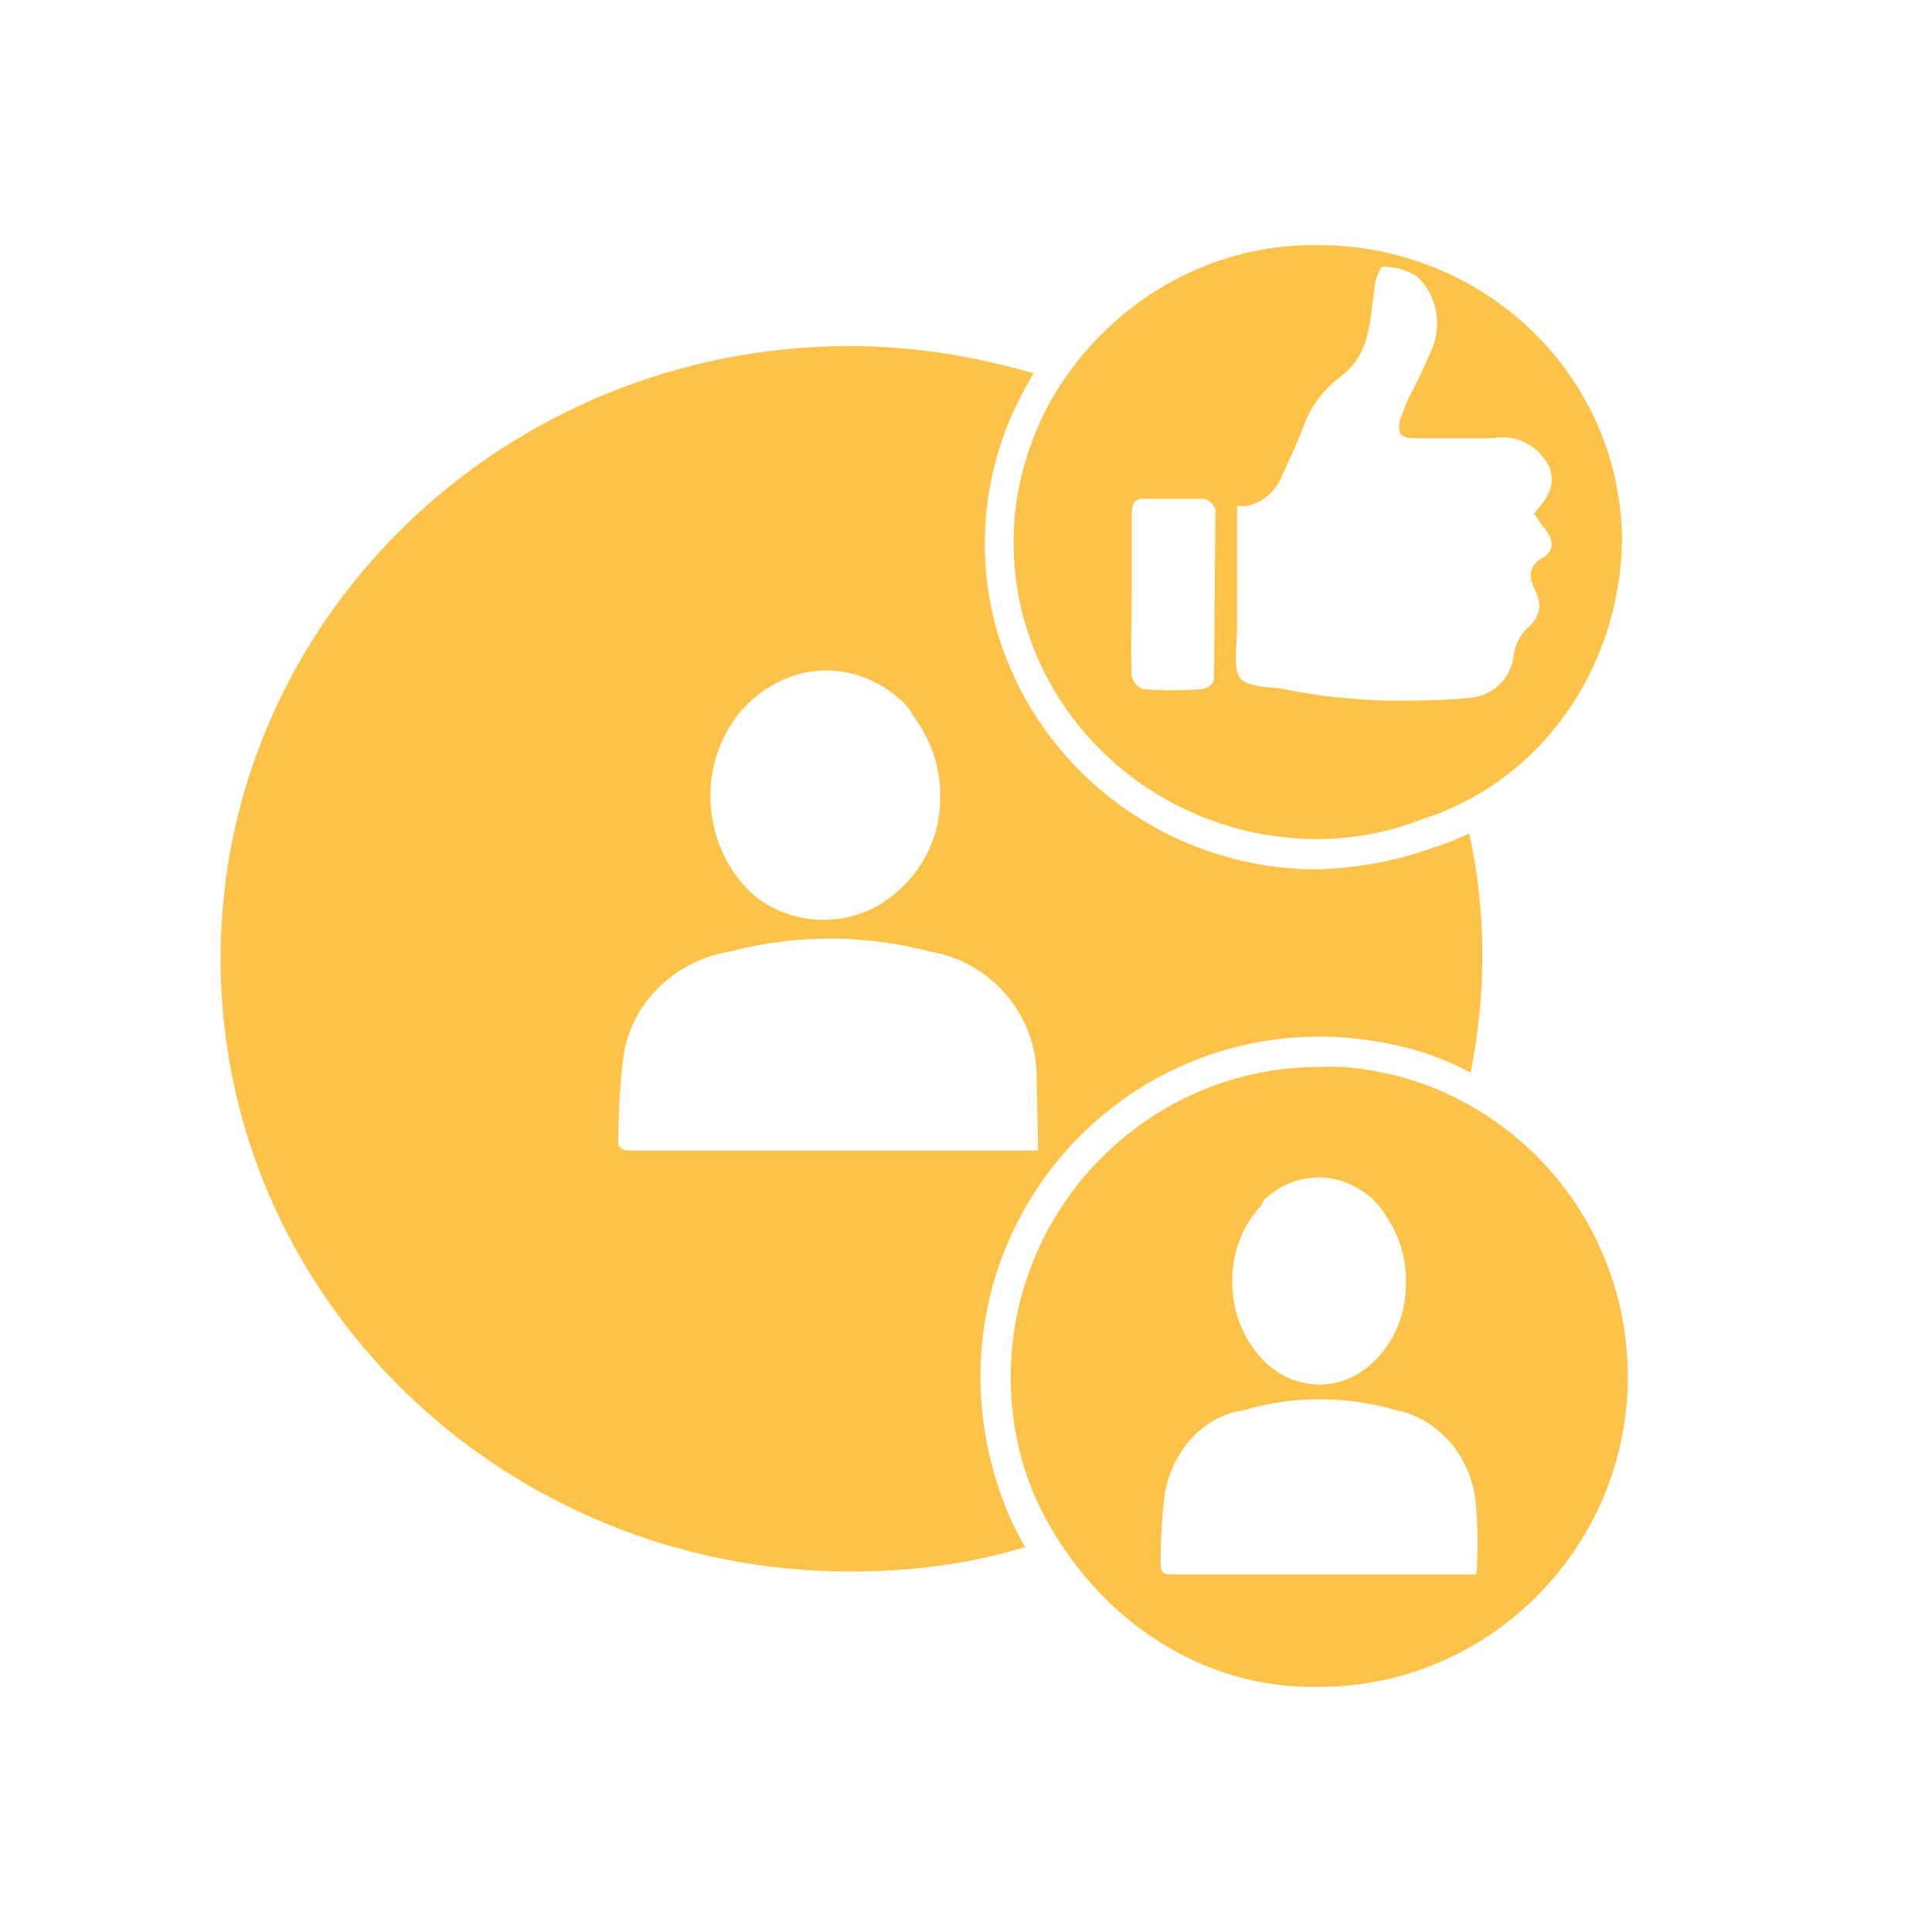 <svg xmlns="http://www.w3.org/2000/svg" xmlns:xlink="http://www.w3.org/1999/xlink" id="Layer_1" x="0px" y="0px" viewBox="0 0 134 134" style="enable-background:new 0 0 134 134;" xml:space="preserve"><style type="text/css">	.st0{fill:none;}	.st1{fill:#FCC348;}</style><g>	<path class="st0" d="M52.5,62.1c2.8,2.3,6.7,2.3,9.5,0.1c2.1-1.6,3.3-4.1,3.4-6.7c0.1-2.1-0.6-4.2-1.9-5.9  c-0.3-0.4-0.6-0.8-0.9-1.1c-2.9-2.6-7.3-2.6-10.3,0l0,0c-0.3,0.3-0.5,0.5-0.8,0.8C48.2,53.2,48.7,58.8,52.5,62.1z"></path>	<path class="st0" d="M64.4,66c-4.6-1.2-9.3-1.2-13.9,0c-3.6,0.5-6.6,3.3-7.3,6.9c-0.2,2-0.4,4-0.4,6c-0.1,0.8,0.2,0.9,1,0.9h28  v-5.3C71.7,70.2,68.6,66.7,64.4,66z"></path>	<path class="st0" d="M64.4,66c-4.6-1.2-9.3-1.2-13.9,0c-3.6,0.5-6.6,3.3-7.3,6.9c-0.2,2-0.4,4-0.4,6c-0.1,0.8,0.2,0.9,1,0.9h28  v-5.3C71.7,70.2,68.6,66.7,64.4,66z"></path>	<path class="st0" d="M52.5,62.1c2.8,2.3,6.7,2.3,9.5,0.1c2.1-1.6,3.3-4.1,3.4-6.7c0.1-2.1-0.6-4.2-1.9-5.9  c-0.3-0.4-0.6-0.8-0.9-1.1c-2.9-2.6-7.3-2.6-10.3,0l0,0c-0.3,0.3-0.5,0.5-0.8,0.8C48.2,53.2,48.7,58.8,52.5,62.1z"></path>	<path class="st1" d="M101.9,57.8c-0.8,0.4-1.6,0.7-2.5,1c-2.5,0.9-5.2,1.4-8,1.5h0c-12.7,0-23.1-10.2-23.1-22.6  c0-4,1.1-7.9,3.1-11.3c0.1-0.2,0.2-0.4,0.3-0.5c-4.1-1.2-8.4-1.9-12.7-1.9c-24.1,0-43.7,19-43.7,42.5s19.6,42.5,43.7,42.5  c4.1,0,8.2-0.5,12.1-1.7c-0.3-0.5-0.6-1.1-0.9-1.7C68.8,102.5,68,99,68,95.5c0-13,10.5-23.6,23.5-23.6h0.1c2.1,0,4.1,0.3,6.1,0.8  c1.5,0.4,3,1,4.3,1.7C103.1,68.9,103.1,63.2,101.9,57.8z M51.4,49.3L51.4,49.3L51.4,49.3L51.4,49.3c0.3-0.3,0.6-0.6,0.8-0.8  c1.5-1.3,3.3-2,5.1-2c1.8,0,3.7,0.7,5.1,2c0.4,0.3,0.7,0.7,0.9,1.1c1.3,1.7,2,3.8,1.9,5.9c0,2.6-1.3,5.1-3.4,6.7  c-2.8,2.2-6.8,2.1-9.5-0.1C48.7,58.9,48.2,53.1,51.4,49.3z M43.9,79.8c-0.8,0-1.1-0.1-1-0.9c0-2,0.1-4,0.4-6  c0.7-3.6,3.7-6.3,7.3-6.9c4.6-1.2,9.3-1.2,13.9,0c4.2,0.7,7.3,4.3,7.4,8.5l0.1,5.3H43.9z"></path>	<path class="st1" d="M97.2,74.7c-1.9-0.5-3.8-0.8-5.7-0.7c-11.8,0-21.4,9.7-21.4,21.5c0,3.2,0.7,6.4,2.1,9.2  c3.9,7.7,11.3,12.5,19.3,12.3c11.8,0,21.4-9.7,21.4-21.5C112.9,85.5,106.2,77.2,97.2,74.7z M87.6,83.3L87.6,83.3  c1.9-1.9,4.8-2.2,7-0.6c0.3,0.2,0.6,0.4,0.8,0.7c0.3,0.3,0.5,0.5,0.7,0.9c1,1.4,1.5,3.2,1.4,4.9c0,2.2-1,4.2-2.5,5.5  c-2.3,2-5.6,1.7-7.6-0.6c-2.6-2.9-2.6-7.7,0.1-10.5c0,0,0,0,0,0l0,0L87.6,83.3L87.6,83.3z M102.4,109.2H81.3  c-0.6,0-0.8-0.1-0.8-0.8c0-1.7,0.1-3.3,0.3-4.9c0.6-3,2.7-5.3,5.5-5.7c3.4-1,7-1,10.5,0c3.1,0.6,5.5,3.5,5.6,7  C102.5,106.2,102.5,107.7,102.4,109.2z"></path>	<path class="st1" d="M112.5,37.6c0-11.4-9.4-20.6-21.1-20.6c-7.4-0.1-14.3,3.8-18.3,10.4l0,0c-1.8,3.1-2.8,6.6-2.8,10.2  c0,11.4,9.5,20.6,21.1,20.6c2.5,0,5-0.5,7.3-1.4C106.8,54.2,112.3,46.5,112.5,37.6z M84.2,47.1c-0.1,0.4-0.4,0.6-0.8,0.7  c-1.4,0.1-2.8,0.1-4.1,0c-0.4-0.1-0.7-0.5-0.8-0.9c-0.1-1.8,0-3.8,0-5.7v-5.6c0-0.8,0.3-1.1,1.1-1h3.9c0.3,0,0.8,0.5,0.8,0.8  L84.2,47.1z M105.9,43.6c-0.5,0.5-0.8,1.1-0.9,1.8c-0.2,1.7-1.5,2.9-3.1,3c-1.9,0.2-3.8,0.2-5.8,0.2c-2.3-0.1-4.7-0.3-7-0.8  C88,47.6,86.5,47.7,86,47s-0.2-2.2-0.2-3.4v-8.5c0.2,0,0.4,0,0.6,0c1.2-0.2,2.2-1.1,2.6-2.3c0.5-1.1,1-2.1,1.4-3.2  c0.5-1.4,1.4-2.6,2.6-3.5c2-1.5,2-3.7,2.3-5.9c0-0.6,0.4-1.7,0.6-1.7c0.8,0,1.7,0.2,2.4,0.7c1.3,1.2,1.7,3.1,1.1,4.8  c-0.5,1.2-1.1,2.5-1.7,3.6c-0.2,0.5-0.4,1-0.6,1.5c-0.2,0.9,0,1.3,1,1.3h5.5c1.4-0.3,2.9,0.4,3.7,1.7c0.8,1.4,0,2.5-0.9,3.5  c0.2,0.3,0.4,0.6,0.6,0.9c0.7,0.8,1,1.7-0.2,2.3c-0.6,0.4-0.8,1.1-0.5,1.7v0.1c0,0.1,0.1,0.1,0.1,0.2  C107.1,42.1,106.7,42.9,105.9,43.6L105.9,43.6z"></path></g></svg>